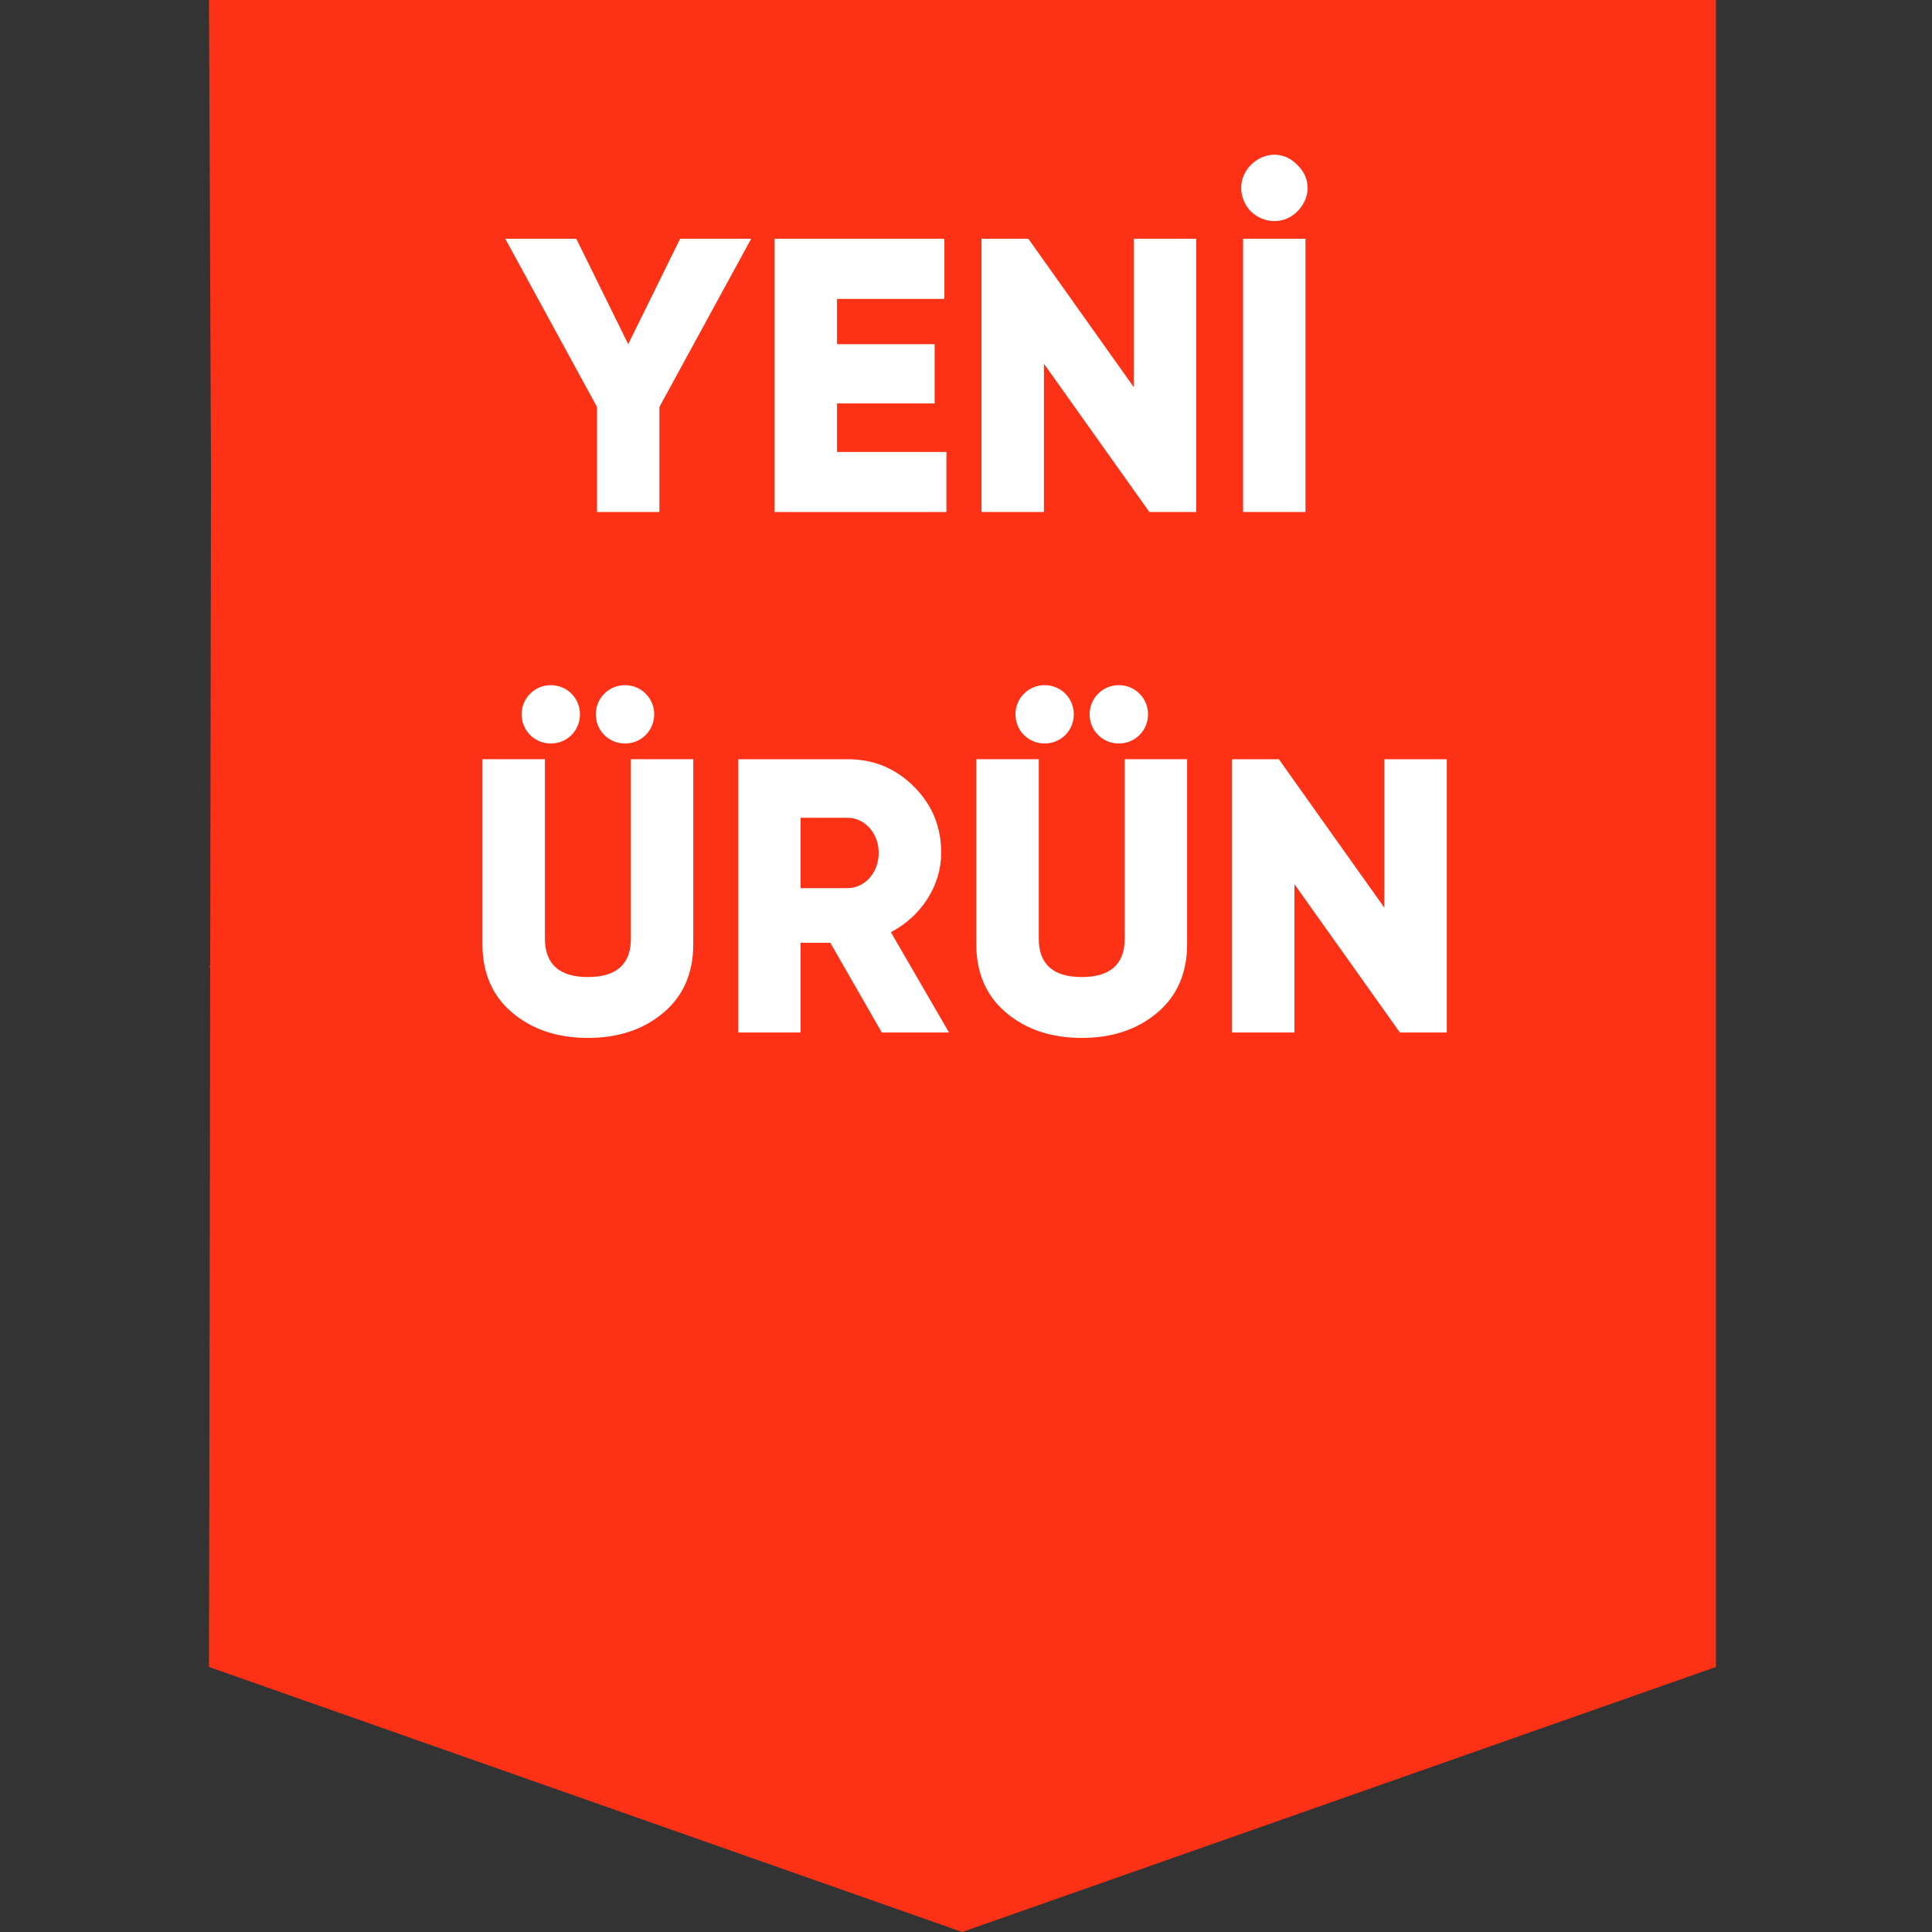 <svg width="75" height="75" viewBox="0 0 75 75" fill="none" xmlns="http://www.w3.org/2000/svg">
<rect x="0" y="0" width="75" height="75" fill="#333333" stroke="none"/>
<path d="M66.613 0V64.711L37.352 75L8.113 64.711L8.129 56.25L8.191 18.301L8.113 0H66.613Z" fill="#FC3115"/>
<path d="M8.113 37.5L37.363 74.25L66.613 37.5H8.113Z" fill="#FC3115"/>
<path d="M26.403 9.268L24.387 13.361L22.372 9.268H19.614L23.176 15.799V19.877H25.598V15.799L29.161 9.268H26.403Z" fill="white"/>
<path d="M32.493 15.662H36.282V13.361H32.493V11.604H36.661V9.268H30.071V19.877H36.739V17.545H32.493V15.662Z" fill="white"/>
<path d="M44.013 15.029L39.92 9.268H38.103V19.877H40.525V14.119L44.619 19.877H46.439V9.268H44.013V15.029Z" fill="white"/>
<path d="M50.362 8.209C50.894 7.678 50.894 6.904 50.362 6.404C49.862 5.873 49.089 5.873 48.558 6.404C48.058 6.904 48.058 7.678 48.558 8.209C49.089 8.709 49.862 8.709 50.362 8.209ZM48.257 19.877H50.679V9.268H48.257V19.877Z" fill="white"/>
<path d="M22.186 28.534C22.624 28.093 22.624 27.366 22.186 26.929C21.745 26.487 21.018 26.487 20.581 26.929C20.139 27.366 20.139 28.093 20.581 28.534C21.018 28.972 21.745 28.972 22.186 28.534ZM25.065 28.534C25.507 28.093 25.507 27.366 25.065 26.929C24.628 26.487 23.897 26.487 23.46 26.929C23.018 27.366 23.018 28.093 23.46 28.534C23.897 28.972 24.628 28.972 25.065 28.534ZM18.729 36.655C18.729 37.761 19.108 38.655 19.882 39.308C20.655 39.96 21.624 40.292 22.823 40.292C24.018 40.292 24.991 39.96 25.761 39.308C26.534 38.655 26.913 37.761 26.913 36.655V29.472H24.491V36.444C24.491 37.429 23.928 37.929 22.823 37.929C21.718 37.929 21.155 37.429 21.155 36.444V29.472H18.729V36.655Z" fill="white"/>
<path d="M36.841 40.082L34.584 36.188C35.748 35.582 36.537 34.398 36.537 33.109C36.537 32.094 36.189 31.246 35.478 30.535C34.763 29.824 33.916 29.473 32.9 29.473H28.658V40.082H31.08V36.598H32.232L34.232 40.082H36.841ZM32.9 31.746C33.568 31.746 34.111 32.34 34.111 33.109C34.111 33.883 33.568 34.477 32.9 34.477H31.08V31.746H32.9Z" fill="white"/>
<path d="M41.357 28.534C41.794 28.093 41.794 27.366 41.357 26.929C40.915 26.487 40.189 26.487 39.751 26.929C39.31 27.366 39.31 28.093 39.751 28.534C40.189 28.972 40.915 28.972 41.357 28.534ZM44.236 28.534C44.677 28.093 44.677 27.366 44.236 26.929C43.798 26.487 43.068 26.487 42.63 26.929C42.189 27.366 42.189 28.093 42.63 28.534C43.068 28.972 43.798 28.972 44.236 28.534ZM37.9 36.655C37.9 37.761 38.279 38.655 39.052 39.308C39.825 39.96 40.794 40.292 41.993 40.292C43.189 40.292 44.161 39.96 44.931 39.308C45.704 38.655 46.083 37.761 46.083 36.655V29.472H43.661V36.444C43.661 37.429 43.099 37.929 41.993 37.929C40.888 37.929 40.325 37.429 40.325 36.444V29.472H37.9V36.655Z" fill="white"/>
<path d="M53.738 35.234L49.645 29.473H47.828V40.082H50.25V34.324L54.344 40.082H56.164V29.473H53.738V35.234Z" fill="white"/>
</svg>
